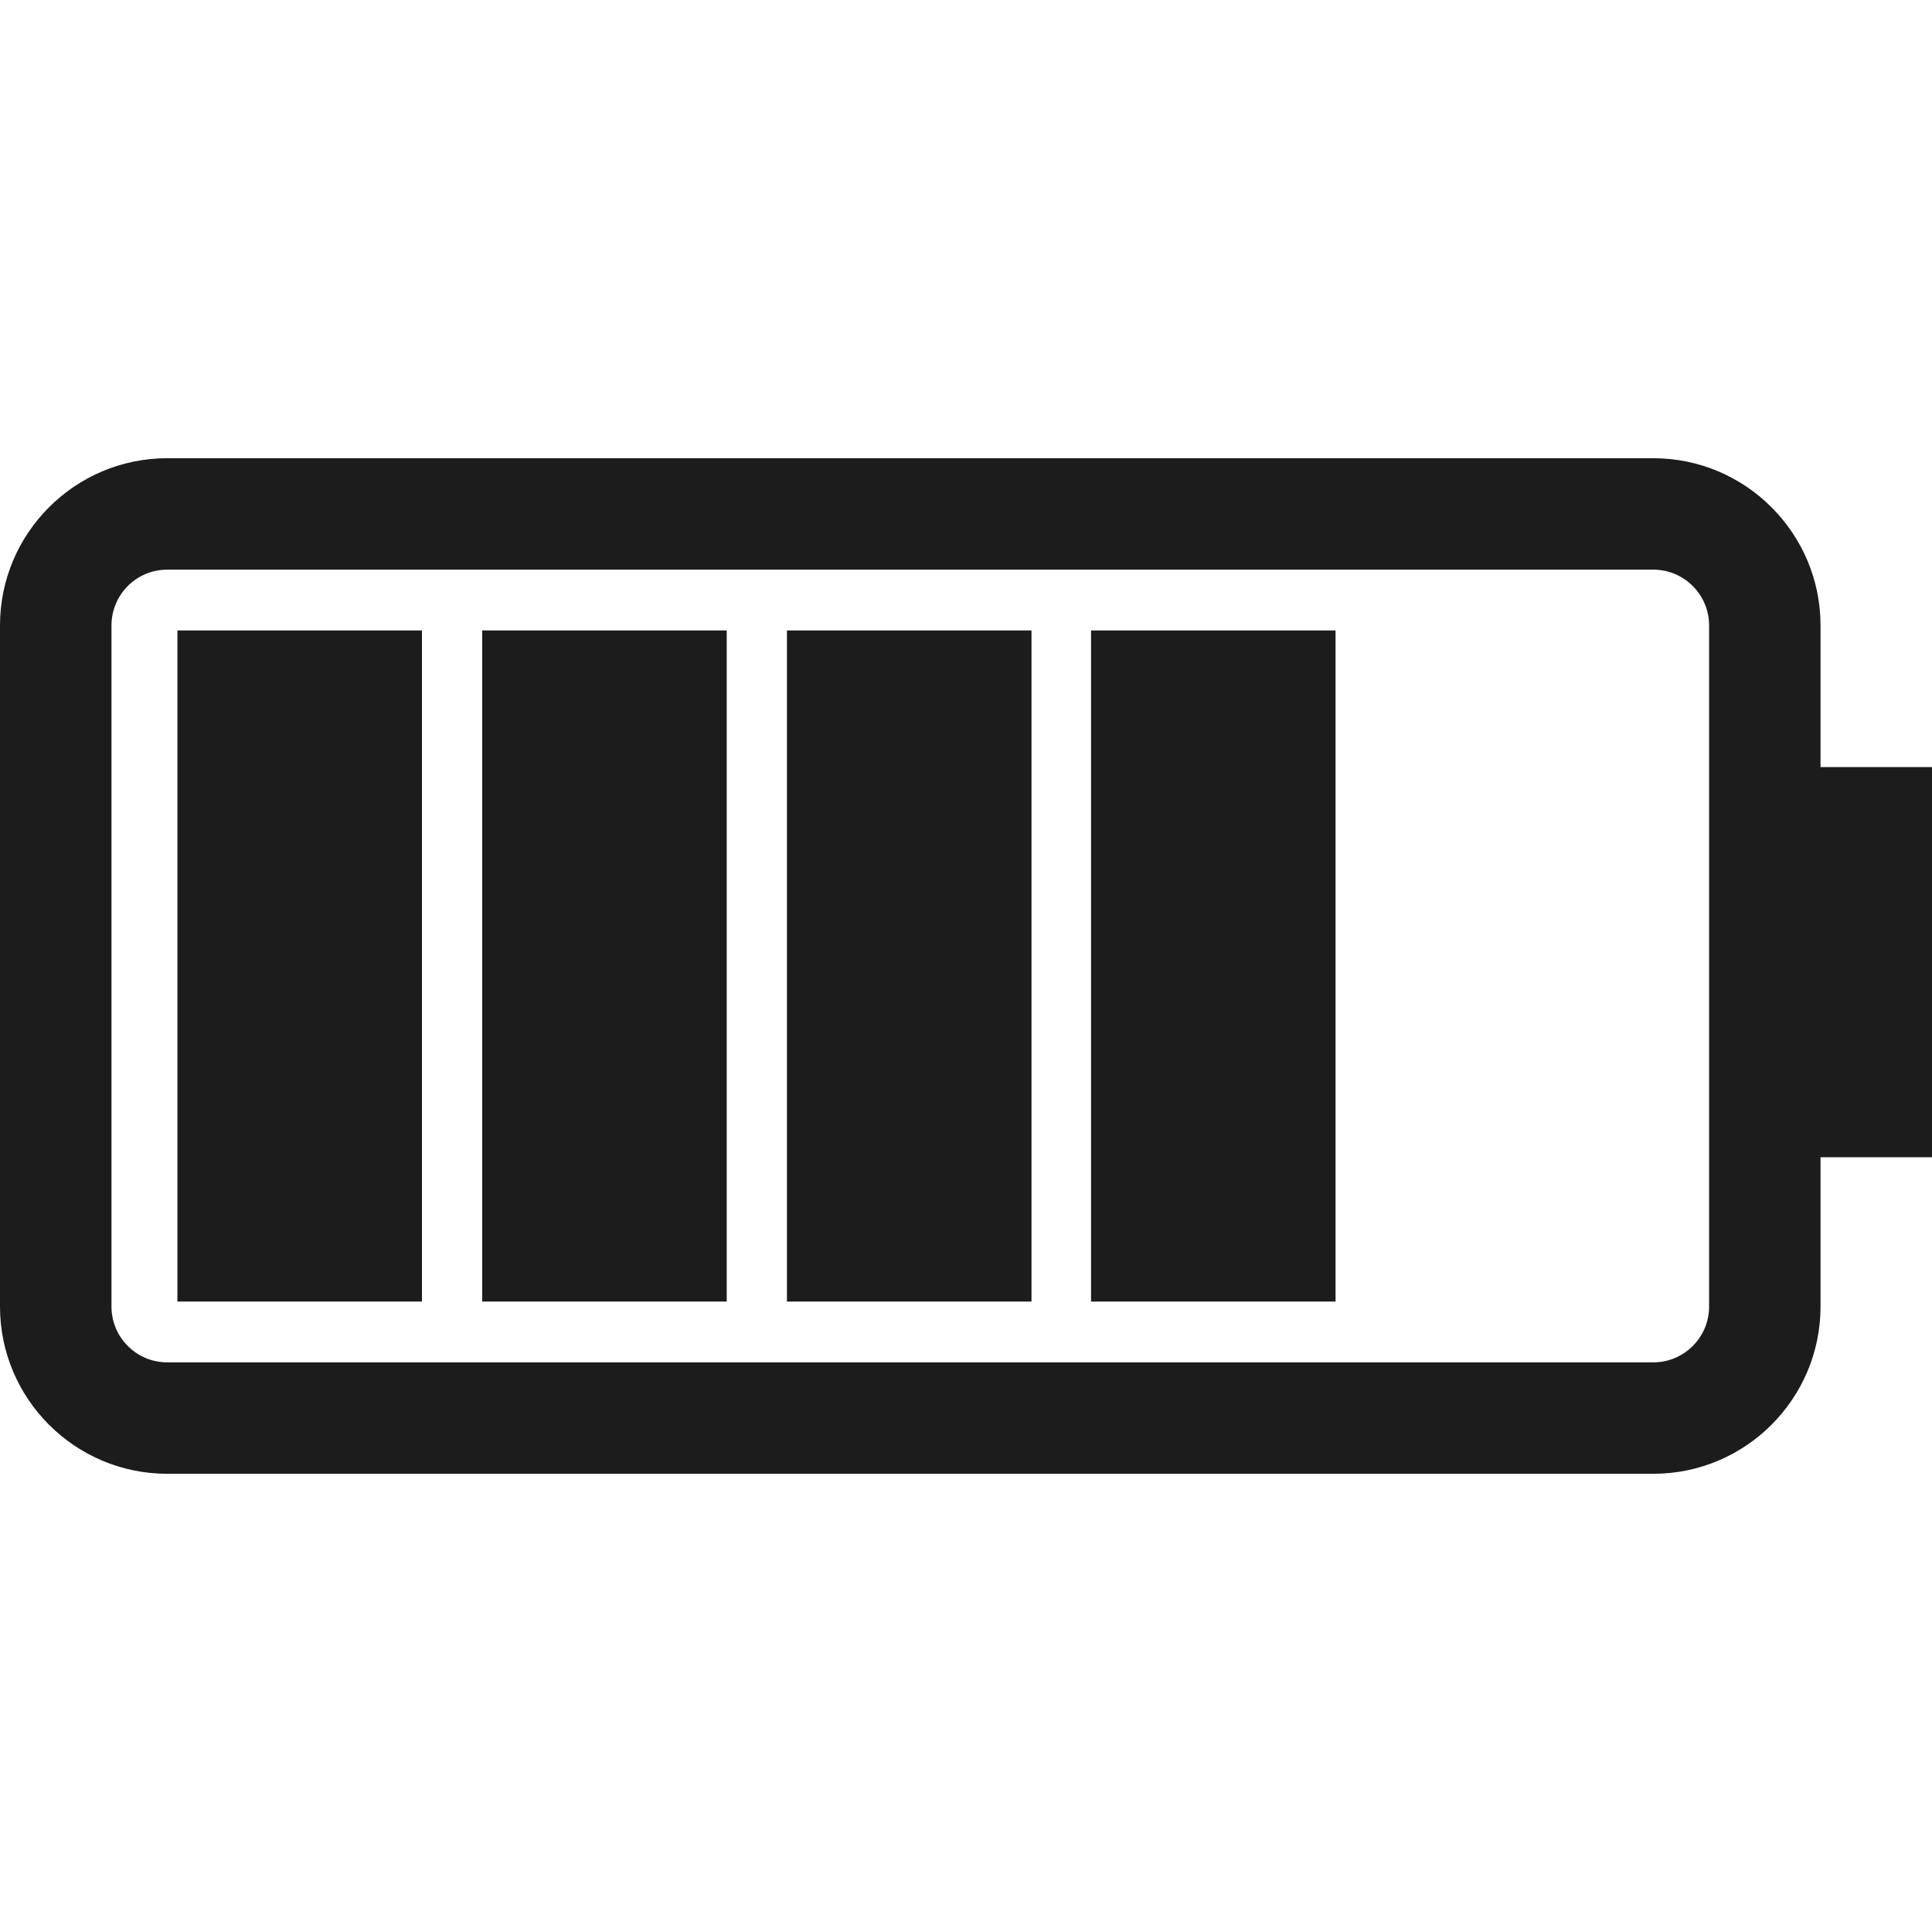<svg xmlns="http://www.w3.org/2000/svg" width="40" height="40" viewBox="0 0 40 40" fill="none"><g clip-path="url(#clip0_1_5765)"><path d="M37.692 27.051L37.692 23.959L40 23.959L40 15.882L37.692 15.882L37.692 12.949C37.692 11.04 36.139 9.487 34.231 9.487L3.461 9.487C1.553 9.487 -6.78773e-08 11.04 -1.513e-07 12.949L-7.6775e-07 27.051C-8.51217e-07 28.961 1.553 30.513 3.461 30.513L34.231 30.513C36.139 30.513 37.692 28.961 37.692 27.051ZM3.461 28.206C2.825 28.206 2.308 27.688 2.308 27.051L2.308 12.949C2.308 12.312 2.824 11.794 3.461 11.794L34.231 11.794C34.867 11.794 35.385 12.312 35.385 12.949L35.385 27.051C35.385 27.688 34.867 28.206 34.231 28.206L3.461 28.206ZM3.673 26.947L3.673 13.053L8.736 13.053L8.736 26.947L3.673 26.947L3.673 26.947ZM9.983 26.947L9.983 13.053L15.046 13.053L15.046 26.947L9.983 26.947L9.983 26.947ZM16.293 26.947L16.293 13.053L21.356 13.053L21.356 26.947L16.293 26.947L16.293 26.947ZM22.589 26.947L22.589 13.053L27.651 13.053L27.651 26.947L22.589 26.947L22.589 26.947Z" fill="#1C1C1C"></path></g><defs><clipPath><rect width="40" height="40" fill="white"></rect></clipPath></defs></svg>